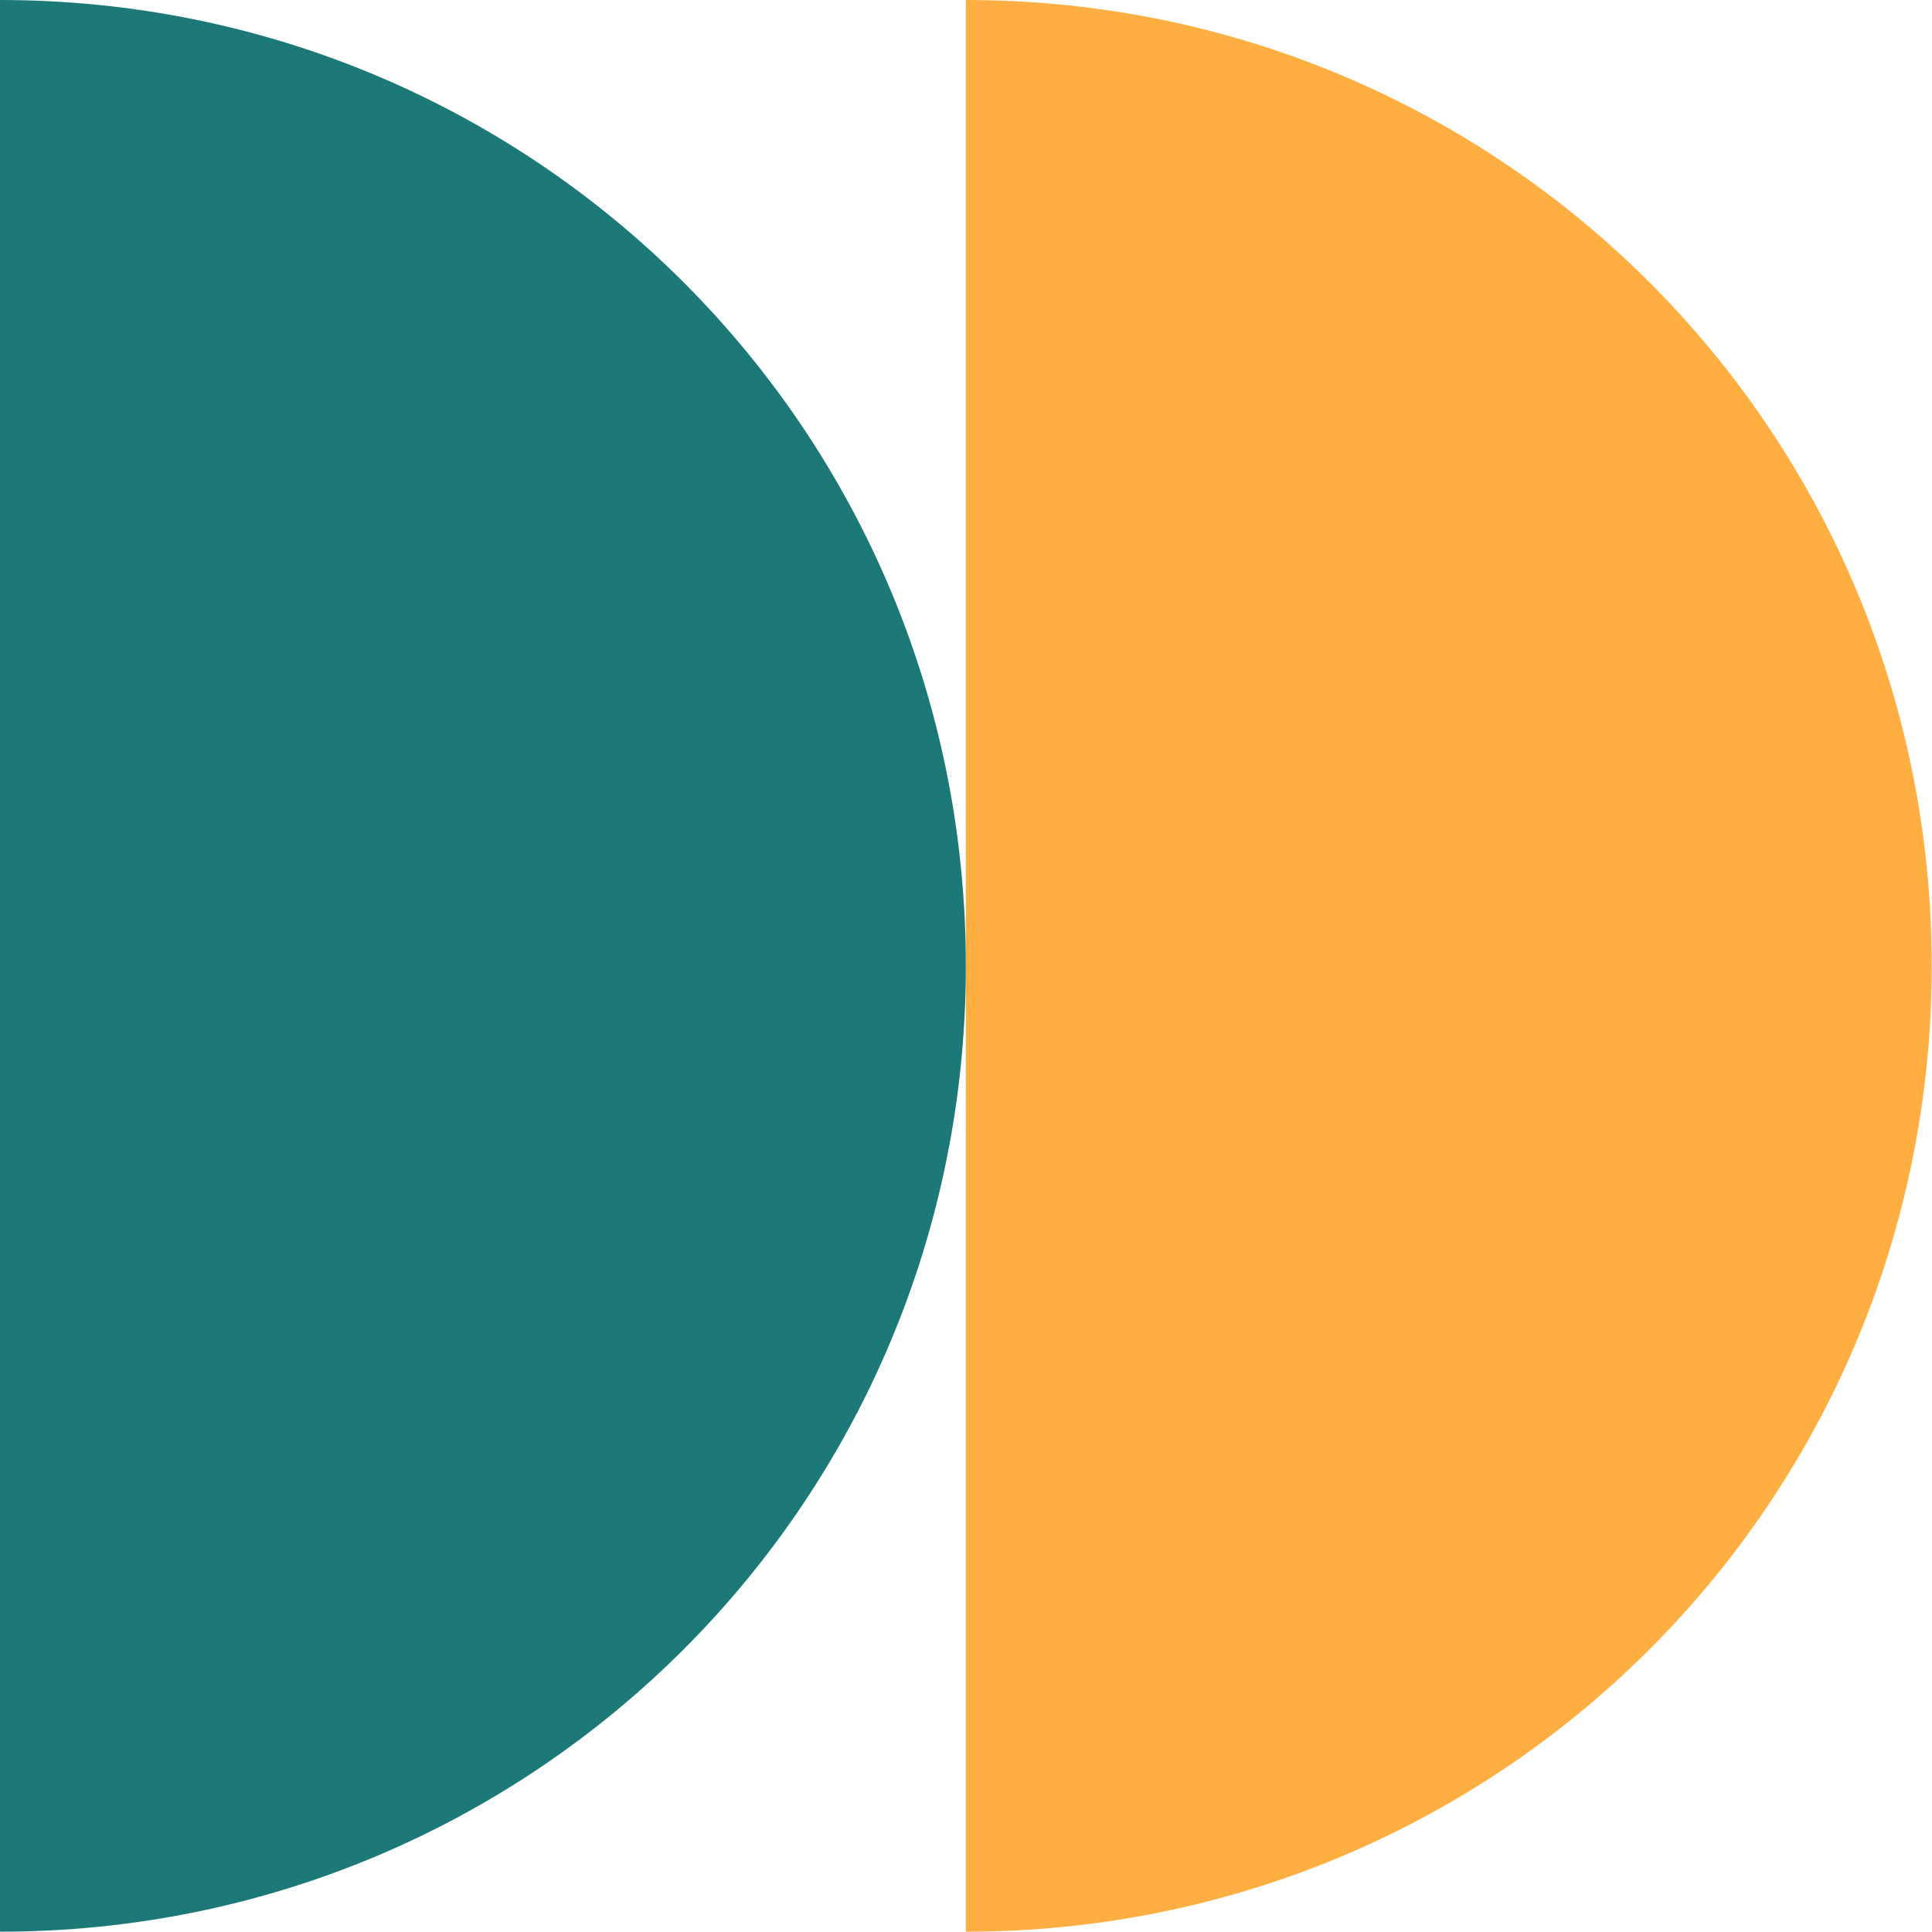 <?xml version="1.0" encoding="UTF-8" standalone="no"?><svg xmlns="http://www.w3.org/2000/svg" xmlns:xlink="http://www.w3.org/1999/xlink" fill="#000000" height="211.7" preserveAspectRatio="xMidYMid meet" version="1" viewBox="0.0 -0.0 211.7 211.7" width="211.7" zoomAndPan="magnify"><g><g><g id="change1_1"><path d="m 66.383,-1539.793 v 211.667 c 58.632,0 105.833,-47.202 105.833,-105.833 0,-58.632 -47.202,-105.833 -105.833,-105.833 z" fill="#ffae42" transform="translate(39.45 1539.793)"/></g><g id="change2_1"><path d="m -39.45,-1539.793 v 211.667 c 58.632,0 105.833,-47.202 105.833,-105.833 0,-58.632 -47.202,-105.833 -105.833,-105.833 z" fill="#1c7977" transform="translate(39.45 1539.793)"/></g></g></g></svg>